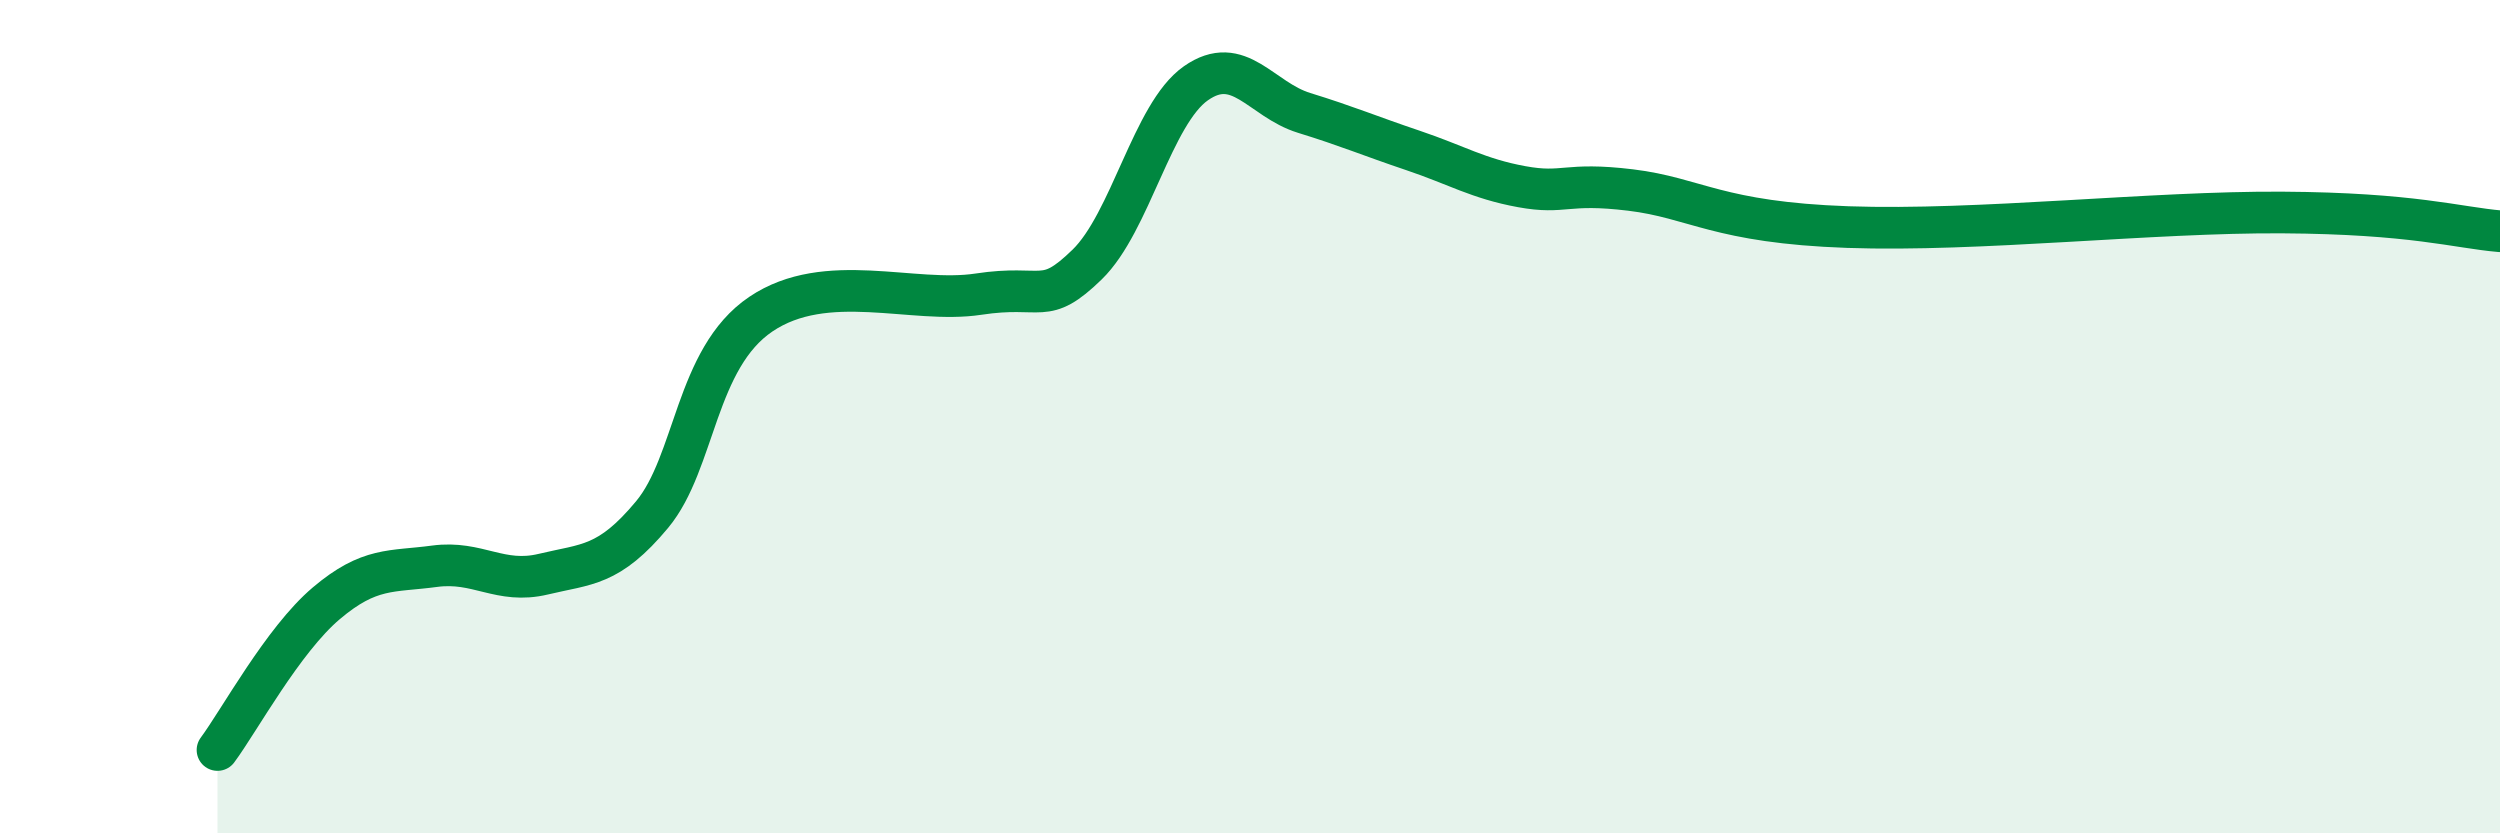 
    <svg width="60" height="20" viewBox="0 0 60 20" xmlns="http://www.w3.org/2000/svg">
      <path
        d="M 5.22,18 C 5.74,17.3 6.79,15.36 7.83,14.48 C 8.87,13.6 9.39,13.73 10.43,13.59 C 11.47,13.45 12,14.03 13.04,13.78 C 14.08,13.53 14.61,13.6 15.65,12.35 C 16.69,11.1 16.69,8.6 18.26,7.54 C 19.83,6.48 21.91,7.3 23.48,7.06 C 25.05,6.82 25.05,7.36 26.09,6.35 C 27.13,5.34 27.66,2.73 28.7,2 C 29.74,1.27 30.26,2.39 31.3,2.71 C 32.34,3.03 32.87,3.26 33.91,3.61 C 34.95,3.96 35.48,4.29 36.52,4.48 C 37.56,4.67 37.56,4.37 39.13,4.56 C 40.7,4.75 41.22,5.34 44.35,5.45 C 47.48,5.56 51.65,5.08 54.78,5.1 C 57.91,5.12 58.96,5.46 60,5.55L60 20L5.22 20Z"
        fill="#008740"
        opacity="0.1"
        stroke-linecap="round"
        stroke-linejoin="round"
      />
      <path
        d="M 5.22,18 C 5.74,17.3 6.79,15.36 7.83,14.48 C 8.87,13.6 9.39,13.73 10.43,13.59 C 11.47,13.45 12,14.03 13.04,13.78 C 14.08,13.53 14.61,13.6 15.65,12.35 C 16.69,11.1 16.69,8.6 18.26,7.54 C 19.83,6.48 21.91,7.3 23.48,7.06 C 25.05,6.82 25.05,7.36 26.09,6.35 C 27.13,5.34 27.66,2.73 28.7,2 C 29.74,1.27 30.26,2.39 31.3,2.71 C 32.34,3.03 32.87,3.26 33.91,3.61 C 34.95,3.96 35.48,4.29 36.52,4.48 C 37.56,4.67 37.56,4.37 39.13,4.56 C 40.7,4.75 41.22,5.34 44.35,5.45 C 47.48,5.56 51.65,5.08 54.78,5.1 C 57.91,5.12 58.96,5.46 60,5.55"
        stroke="#008740"
        stroke-width="1"
        fill="none"
        stroke-linecap="round"
        stroke-linejoin="round"
      />
    </svg>
  